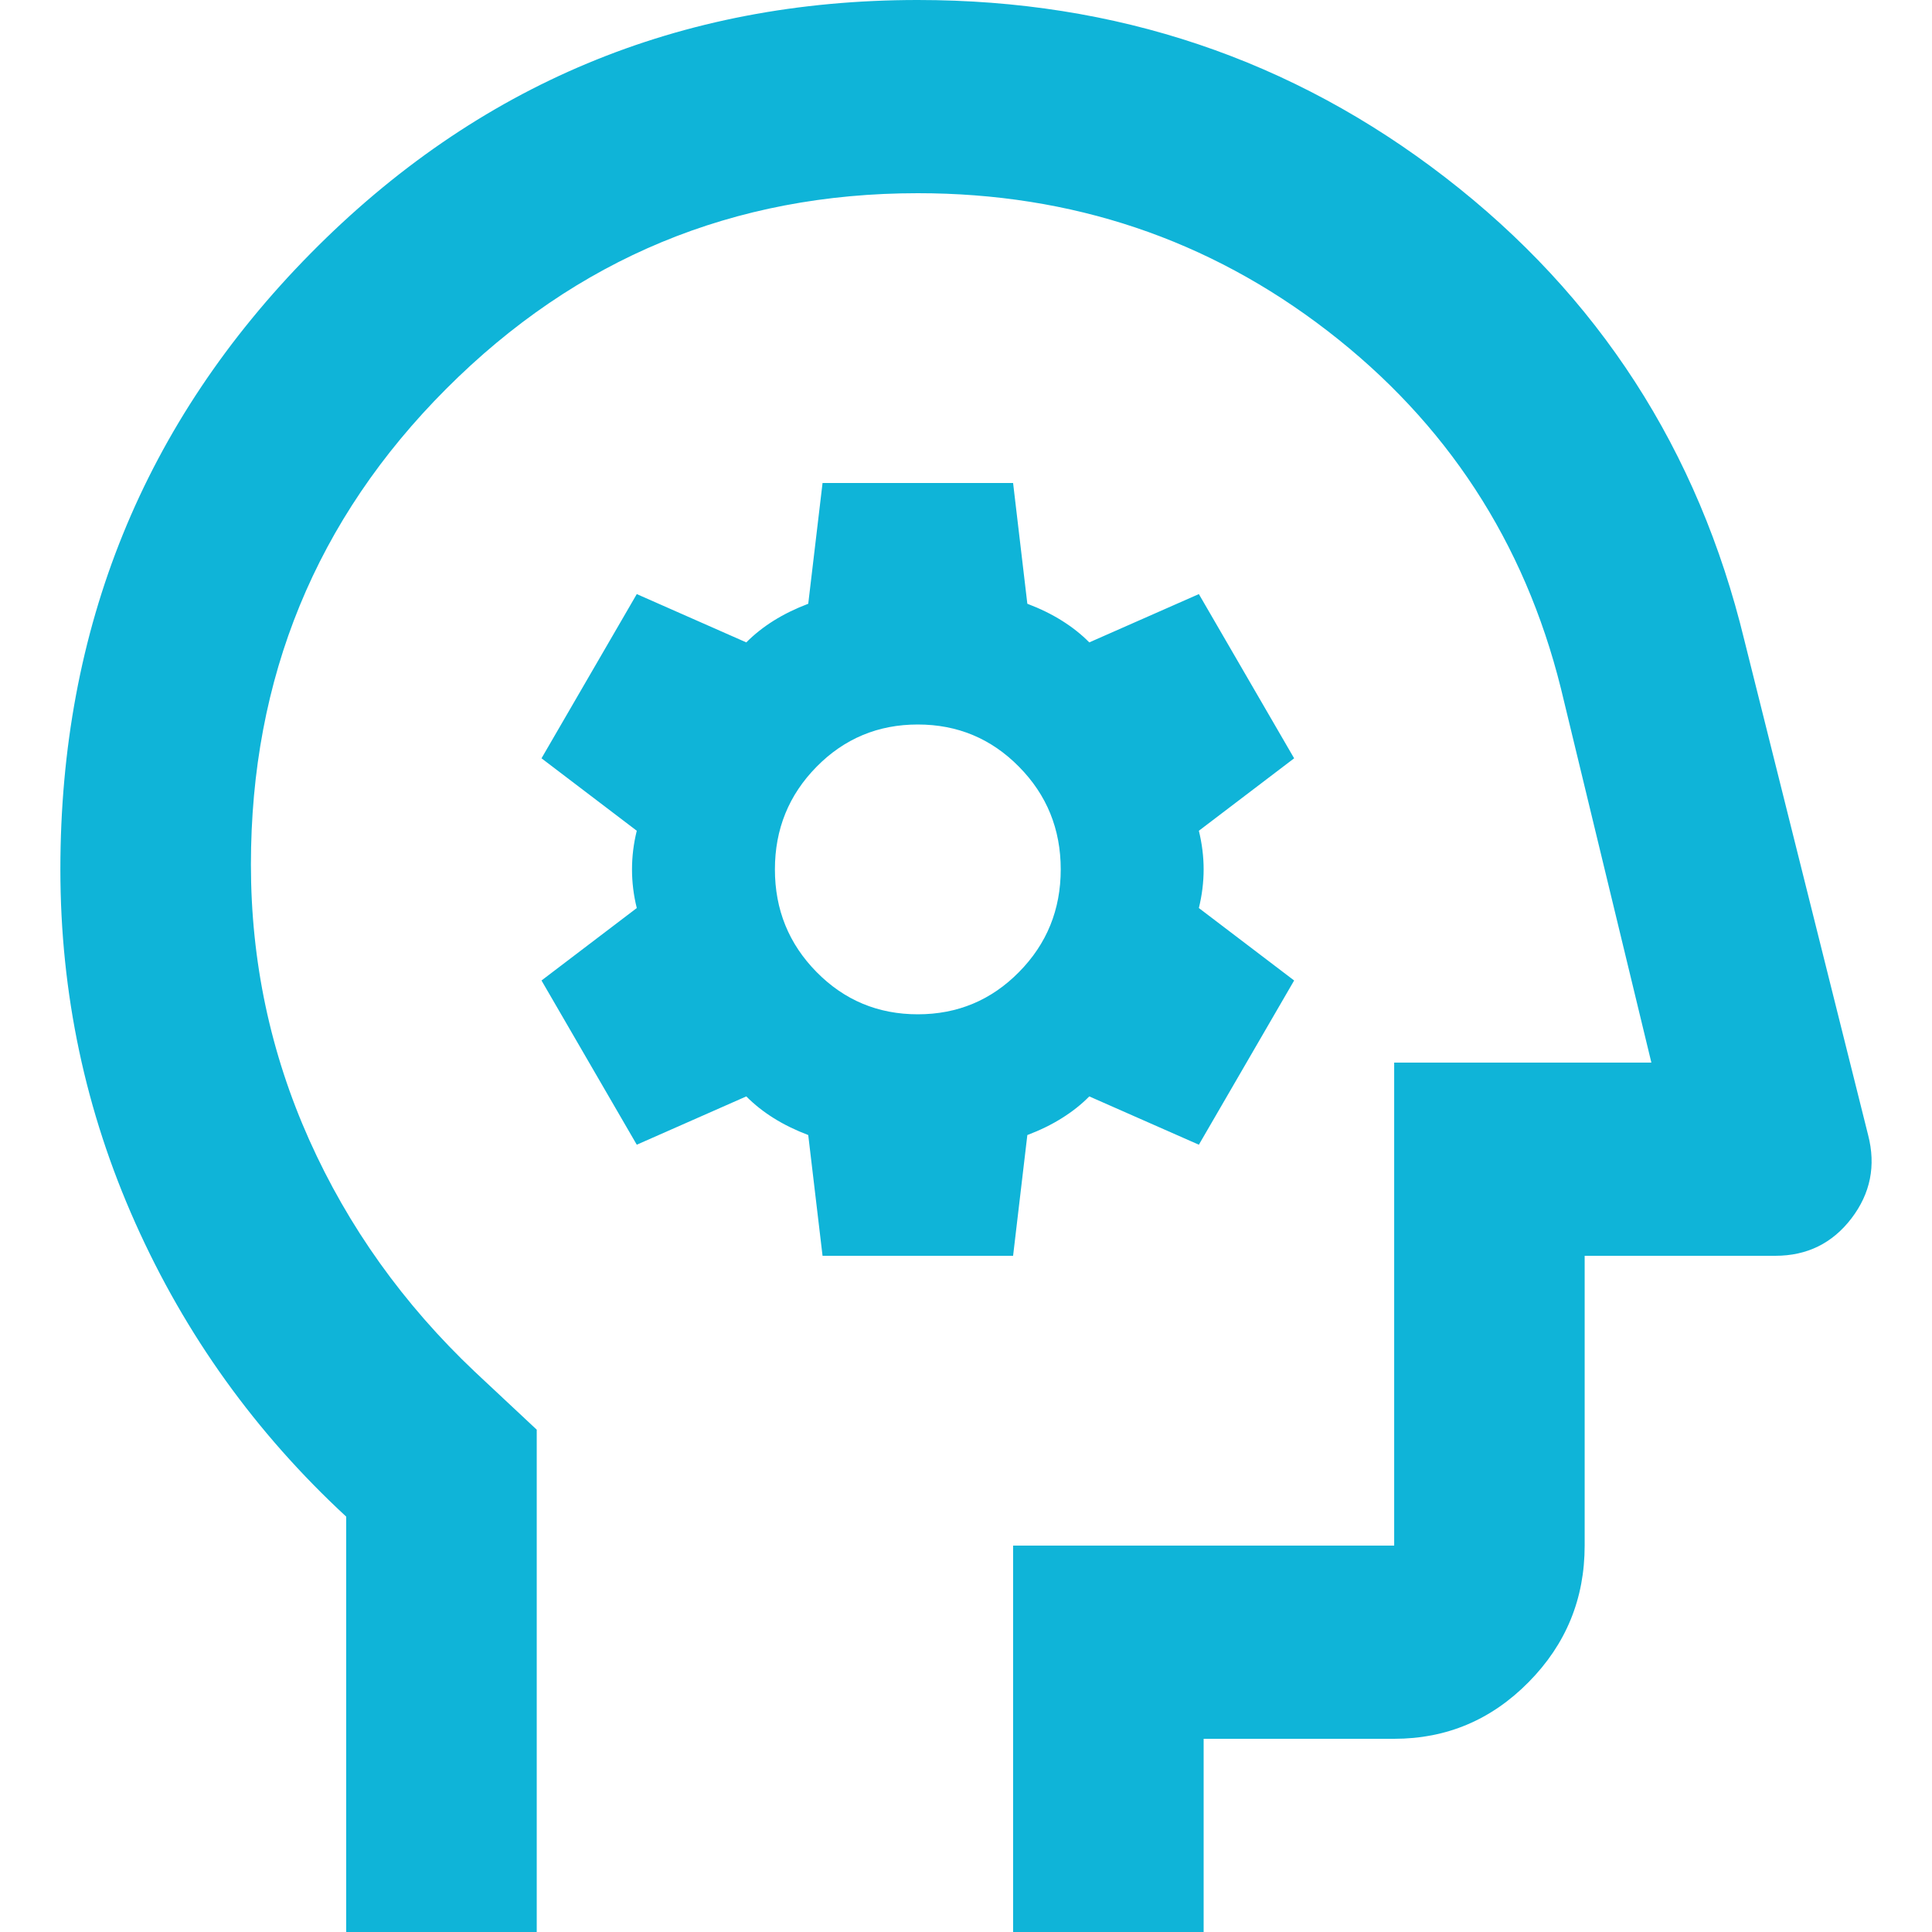 <svg width="32" height="32" viewBox="0 0 32 32" fill="none" xmlns="http://www.w3.org/2000/svg">
<path d="M5.734 32V25.12C4.235 23.733 3.071 22.113 2.243 20.26C1.414 18.407 1 16.453 1 14.4C1 10.4 2.381 7 5.142 4.2C7.904 1.4 11.257 0 15.202 0C18.489 0 21.402 0.98 23.94 2.94C26.478 4.9 28.128 7.453 28.891 10.6L30.942 18.8C31.073 19.307 30.981 19.767 30.666 20.18C30.35 20.593 29.93 20.8 29.404 20.8H26.247V25.6C26.247 26.48 25.939 27.233 25.32 27.86C24.702 28.487 23.959 28.8 23.092 28.8H19.936V32H16.78V25.6H23.092V17.6H27.352L25.853 11.4C25.248 8.973 23.959 7 21.987 5.48C20.015 3.96 17.753 3.2 15.202 3.2C12.151 3.2 9.547 4.28 7.391 6.44C5.234 8.6 4.156 11.227 4.156 14.32C4.156 15.92 4.478 17.44 5.122 18.88C5.767 20.32 6.681 21.6 7.864 22.72L8.89 23.68V32H5.734ZM13.624 20.8H16.78L17.016 18.8C17.227 18.72 17.418 18.627 17.588 18.52C17.759 18.413 17.911 18.293 18.042 18.16L19.857 18.96L21.435 16.24L19.857 15.04C19.909 14.827 19.936 14.613 19.936 14.4C19.936 14.187 19.909 13.973 19.857 13.76L21.435 12.56L19.857 9.84L18.042 10.64C17.911 10.507 17.759 10.387 17.588 10.28C17.418 10.173 17.227 10.08 17.016 10L16.78 8H13.624L13.387 10C13.177 10.08 12.986 10.173 12.815 10.28C12.644 10.387 12.493 10.507 12.361 10.64L10.547 9.84L8.969 12.56L10.547 13.76C10.494 13.973 10.468 14.187 10.468 14.4C10.468 14.613 10.494 14.827 10.547 15.04L8.969 16.24L10.547 18.96L12.361 18.16C12.493 18.293 12.644 18.413 12.815 18.52C12.986 18.627 13.177 18.72 13.387 18.8L13.624 20.8ZM15.202 16.8C14.544 16.8 13.985 16.567 13.525 16.1C13.065 15.633 12.835 15.067 12.835 14.4C12.835 13.733 13.065 13.167 13.525 12.7C13.985 12.233 14.544 12 15.202 12C15.859 12 16.418 12.233 16.878 12.7C17.339 13.167 17.569 13.733 17.569 14.4C17.569 15.067 17.339 15.633 16.878 16.1C16.418 16.567 15.859 16.8 15.202 16.8Z" fill="#0FB4D8"/>
</svg>

